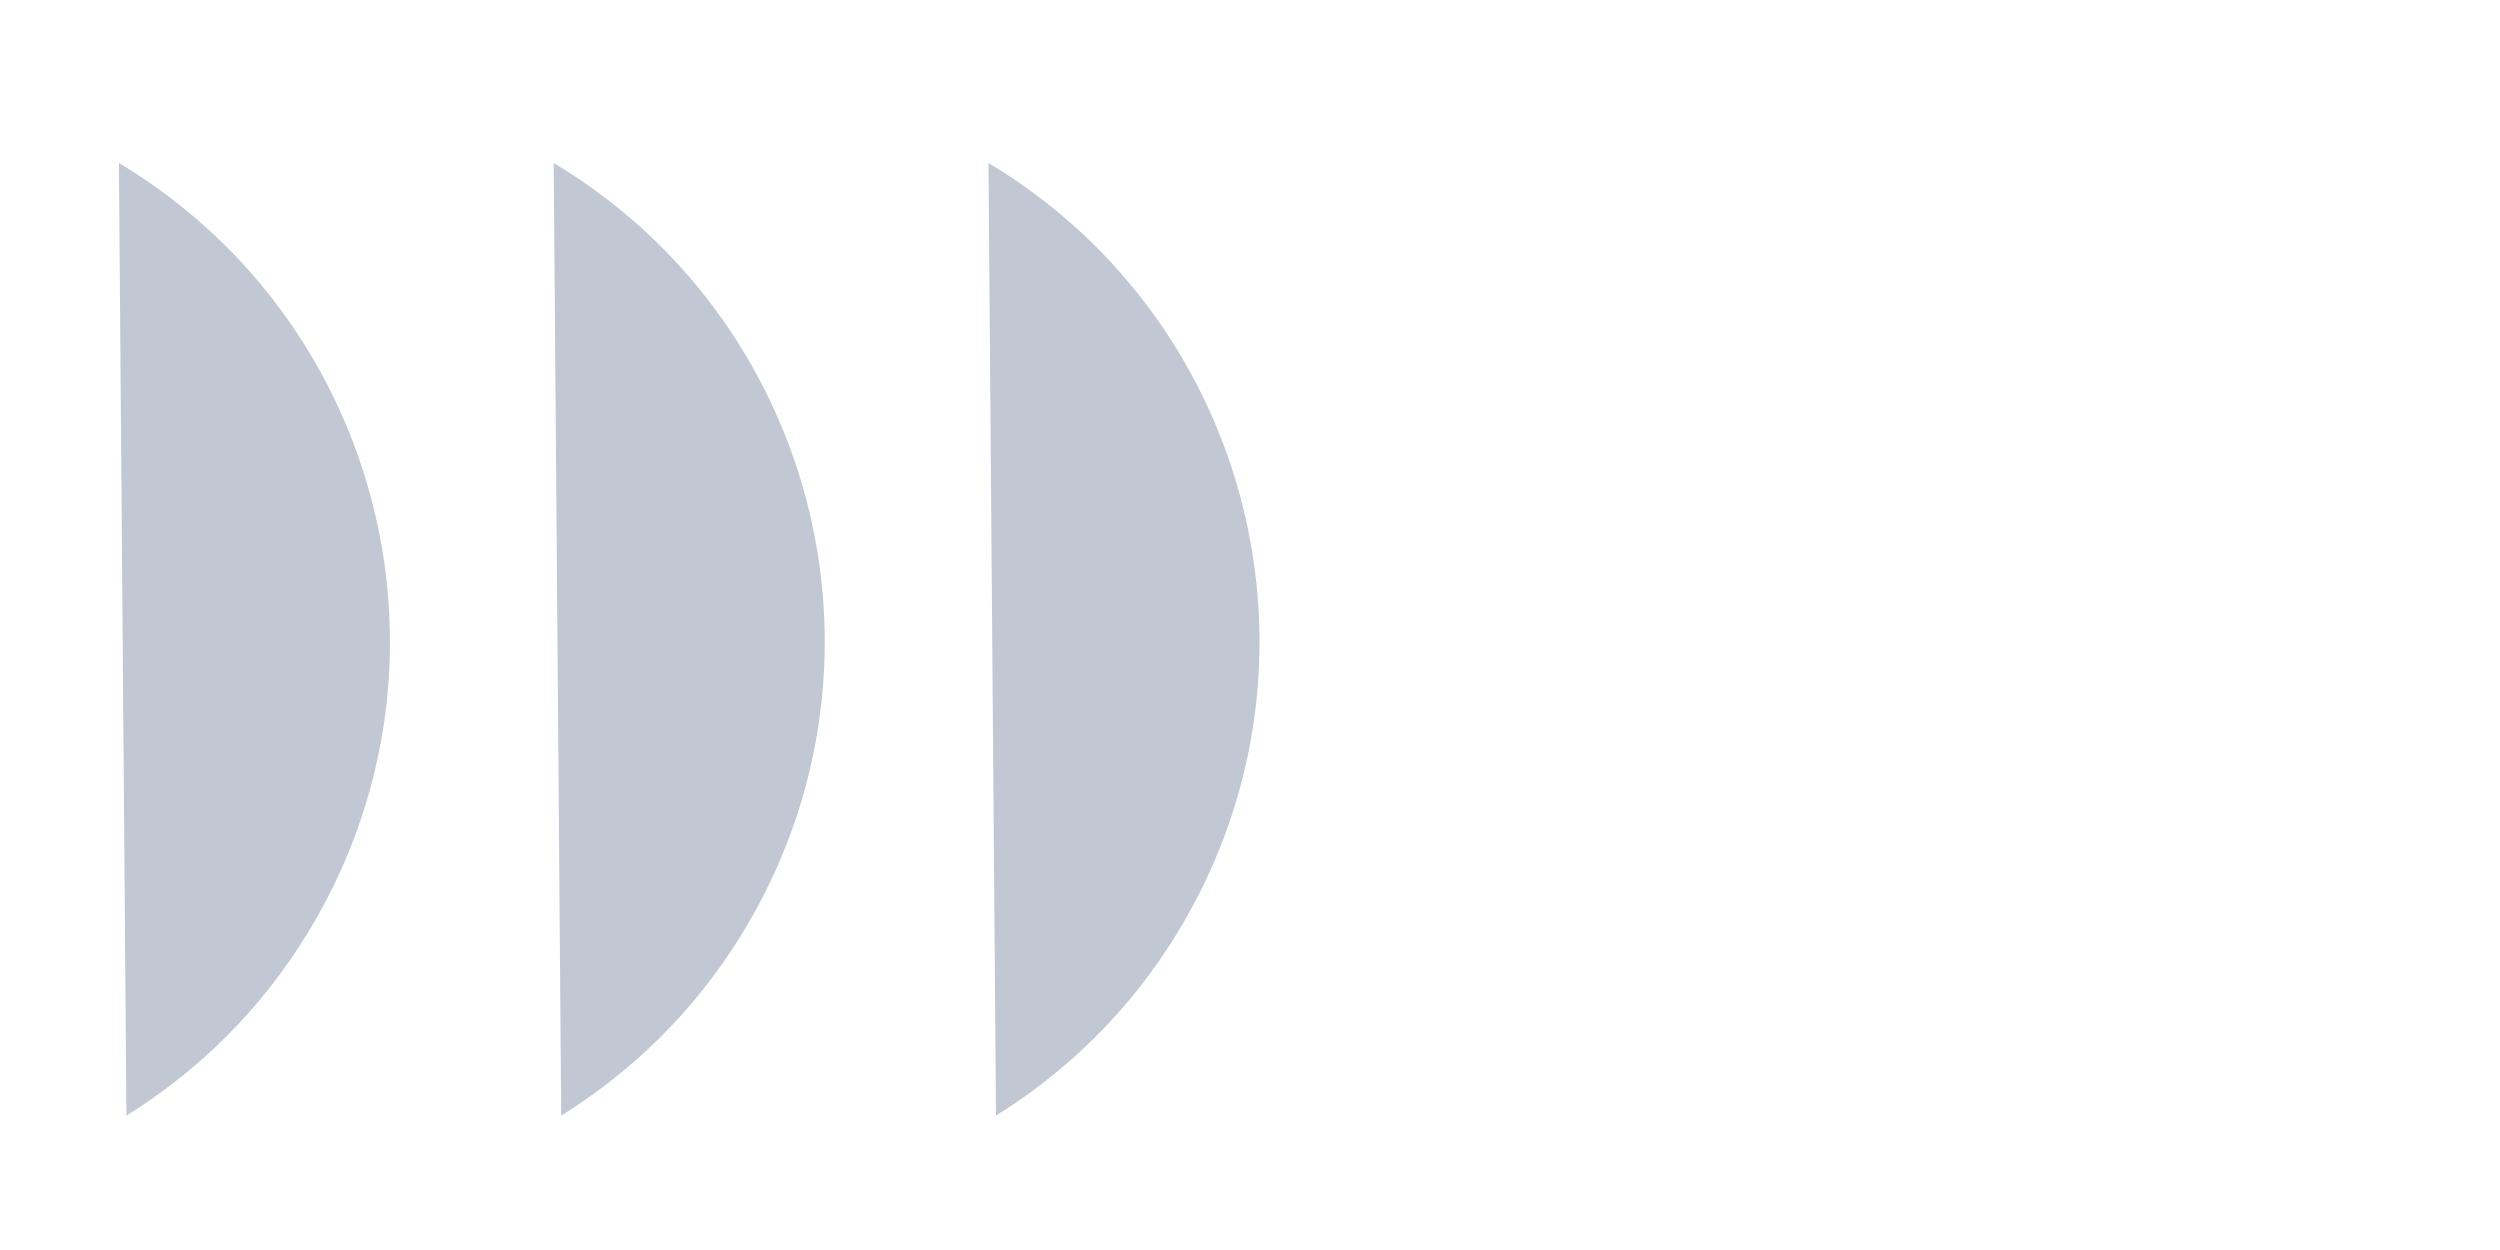 <?xml version="1.0" encoding="UTF-8"?> <svg xmlns="http://www.w3.org/2000/svg" width="46" height="23" viewBox="0 0 46 23" fill="none"><g clip-path="url(#clip0_320_576)"><path d="M5.994 16.582C5.185 18.121 4.044 19.368 2.7 20.283C2.579 20.366 2.454 20.448 2.326 20.528L2.188 3.011L2.189 3C2.42 3.137 2.641 3.283 2.858 3.437C6.99 6.365 8.415 11.976 5.994 16.582Z" fill="#C1C8D4"></path><path d="M21.994 16.582C21.185 18.121 20.044 19.368 18.7 20.283C18.579 20.366 18.454 20.448 18.326 20.528L18.188 3.011L18.189 3C18.42 3.137 18.642 3.283 18.858 3.437C22.99 6.365 24.415 11.976 21.994 16.582Z" fill="#C1C8D4"></path><path d="M13.994 16.582C13.185 18.121 12.043 19.368 10.7 20.283C10.579 20.366 10.454 20.448 10.326 20.528L10.188 3.011L10.19 3C10.42 3.137 10.642 3.283 10.858 3.437C14.99 6.365 16.415 11.976 13.994 16.582Z" fill="#C1C8D4"></path></g><defs><clipPath id="clip0_320_576"><rect width="46" height="23" fill="white"></rect></clipPath></defs></svg> 